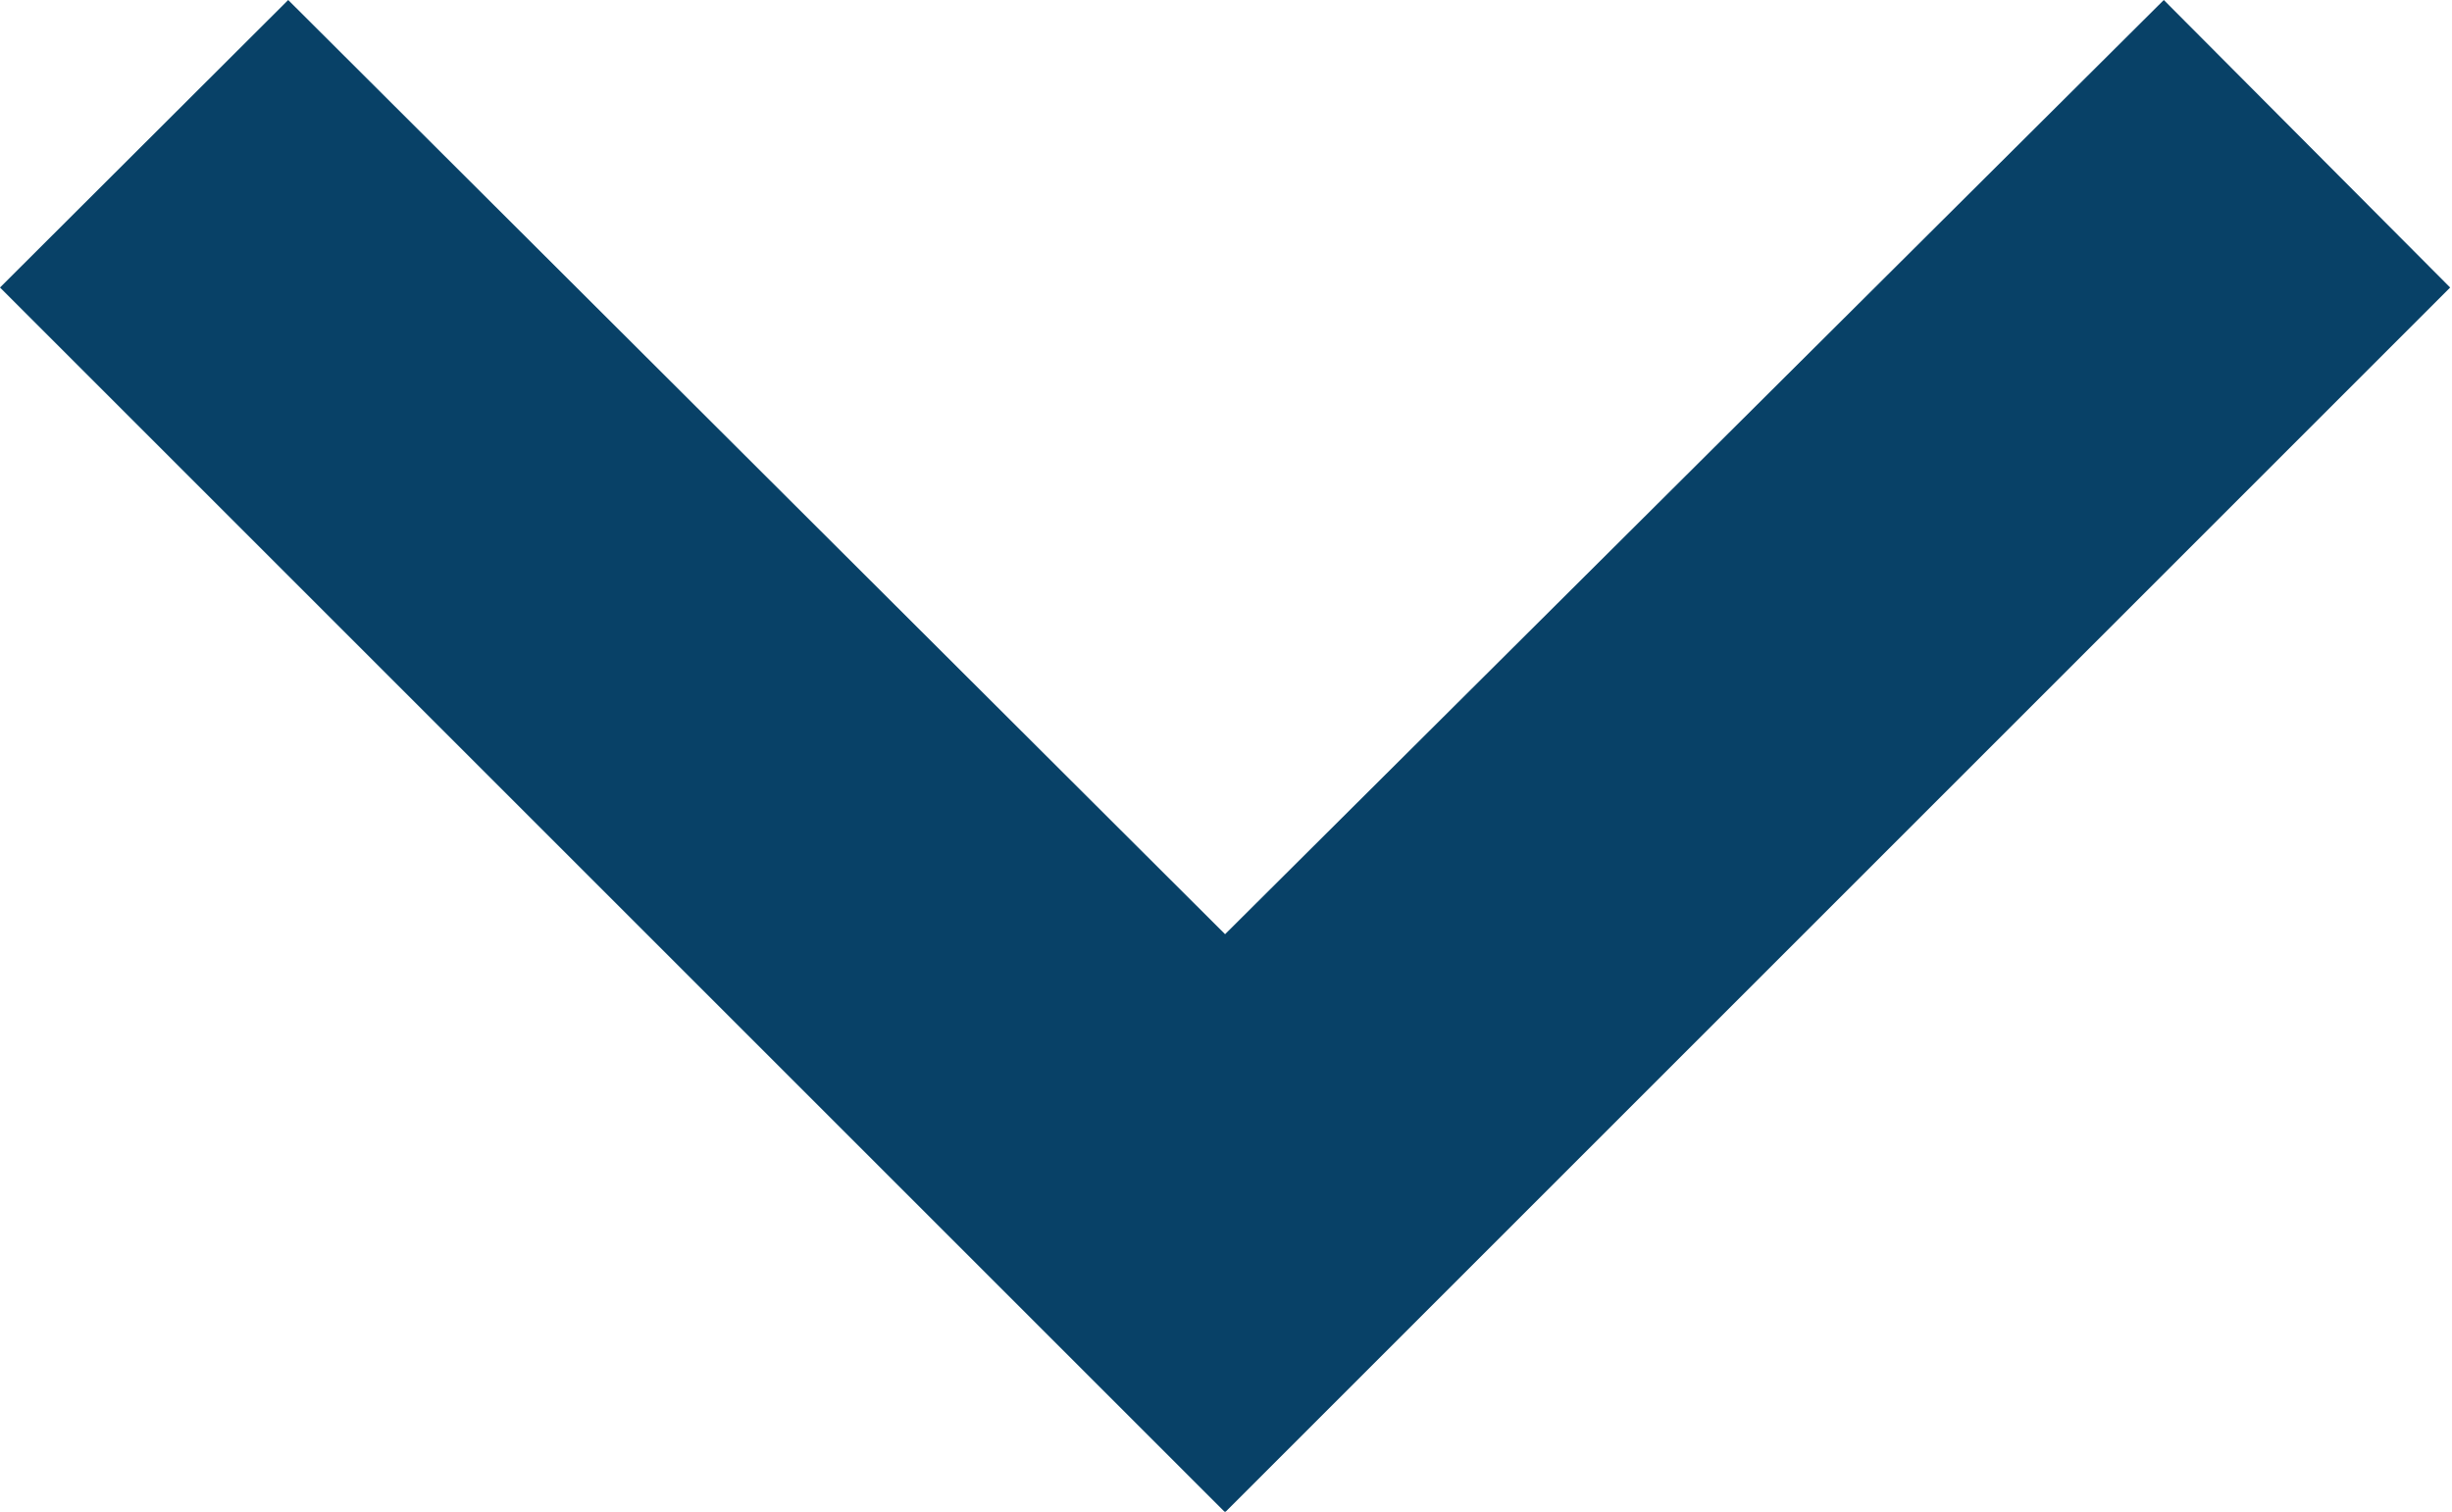 <svg xmlns="http://www.w3.org/2000/svg" width="8.006" height="4.937" viewBox="0 0 8.006 4.937">
  <path id="icon-toggle-blue-off" d="M7.065,0,4,3.051.941,0,0,.939l4,4,4-4Z" fill="#084167"/>
</svg>
